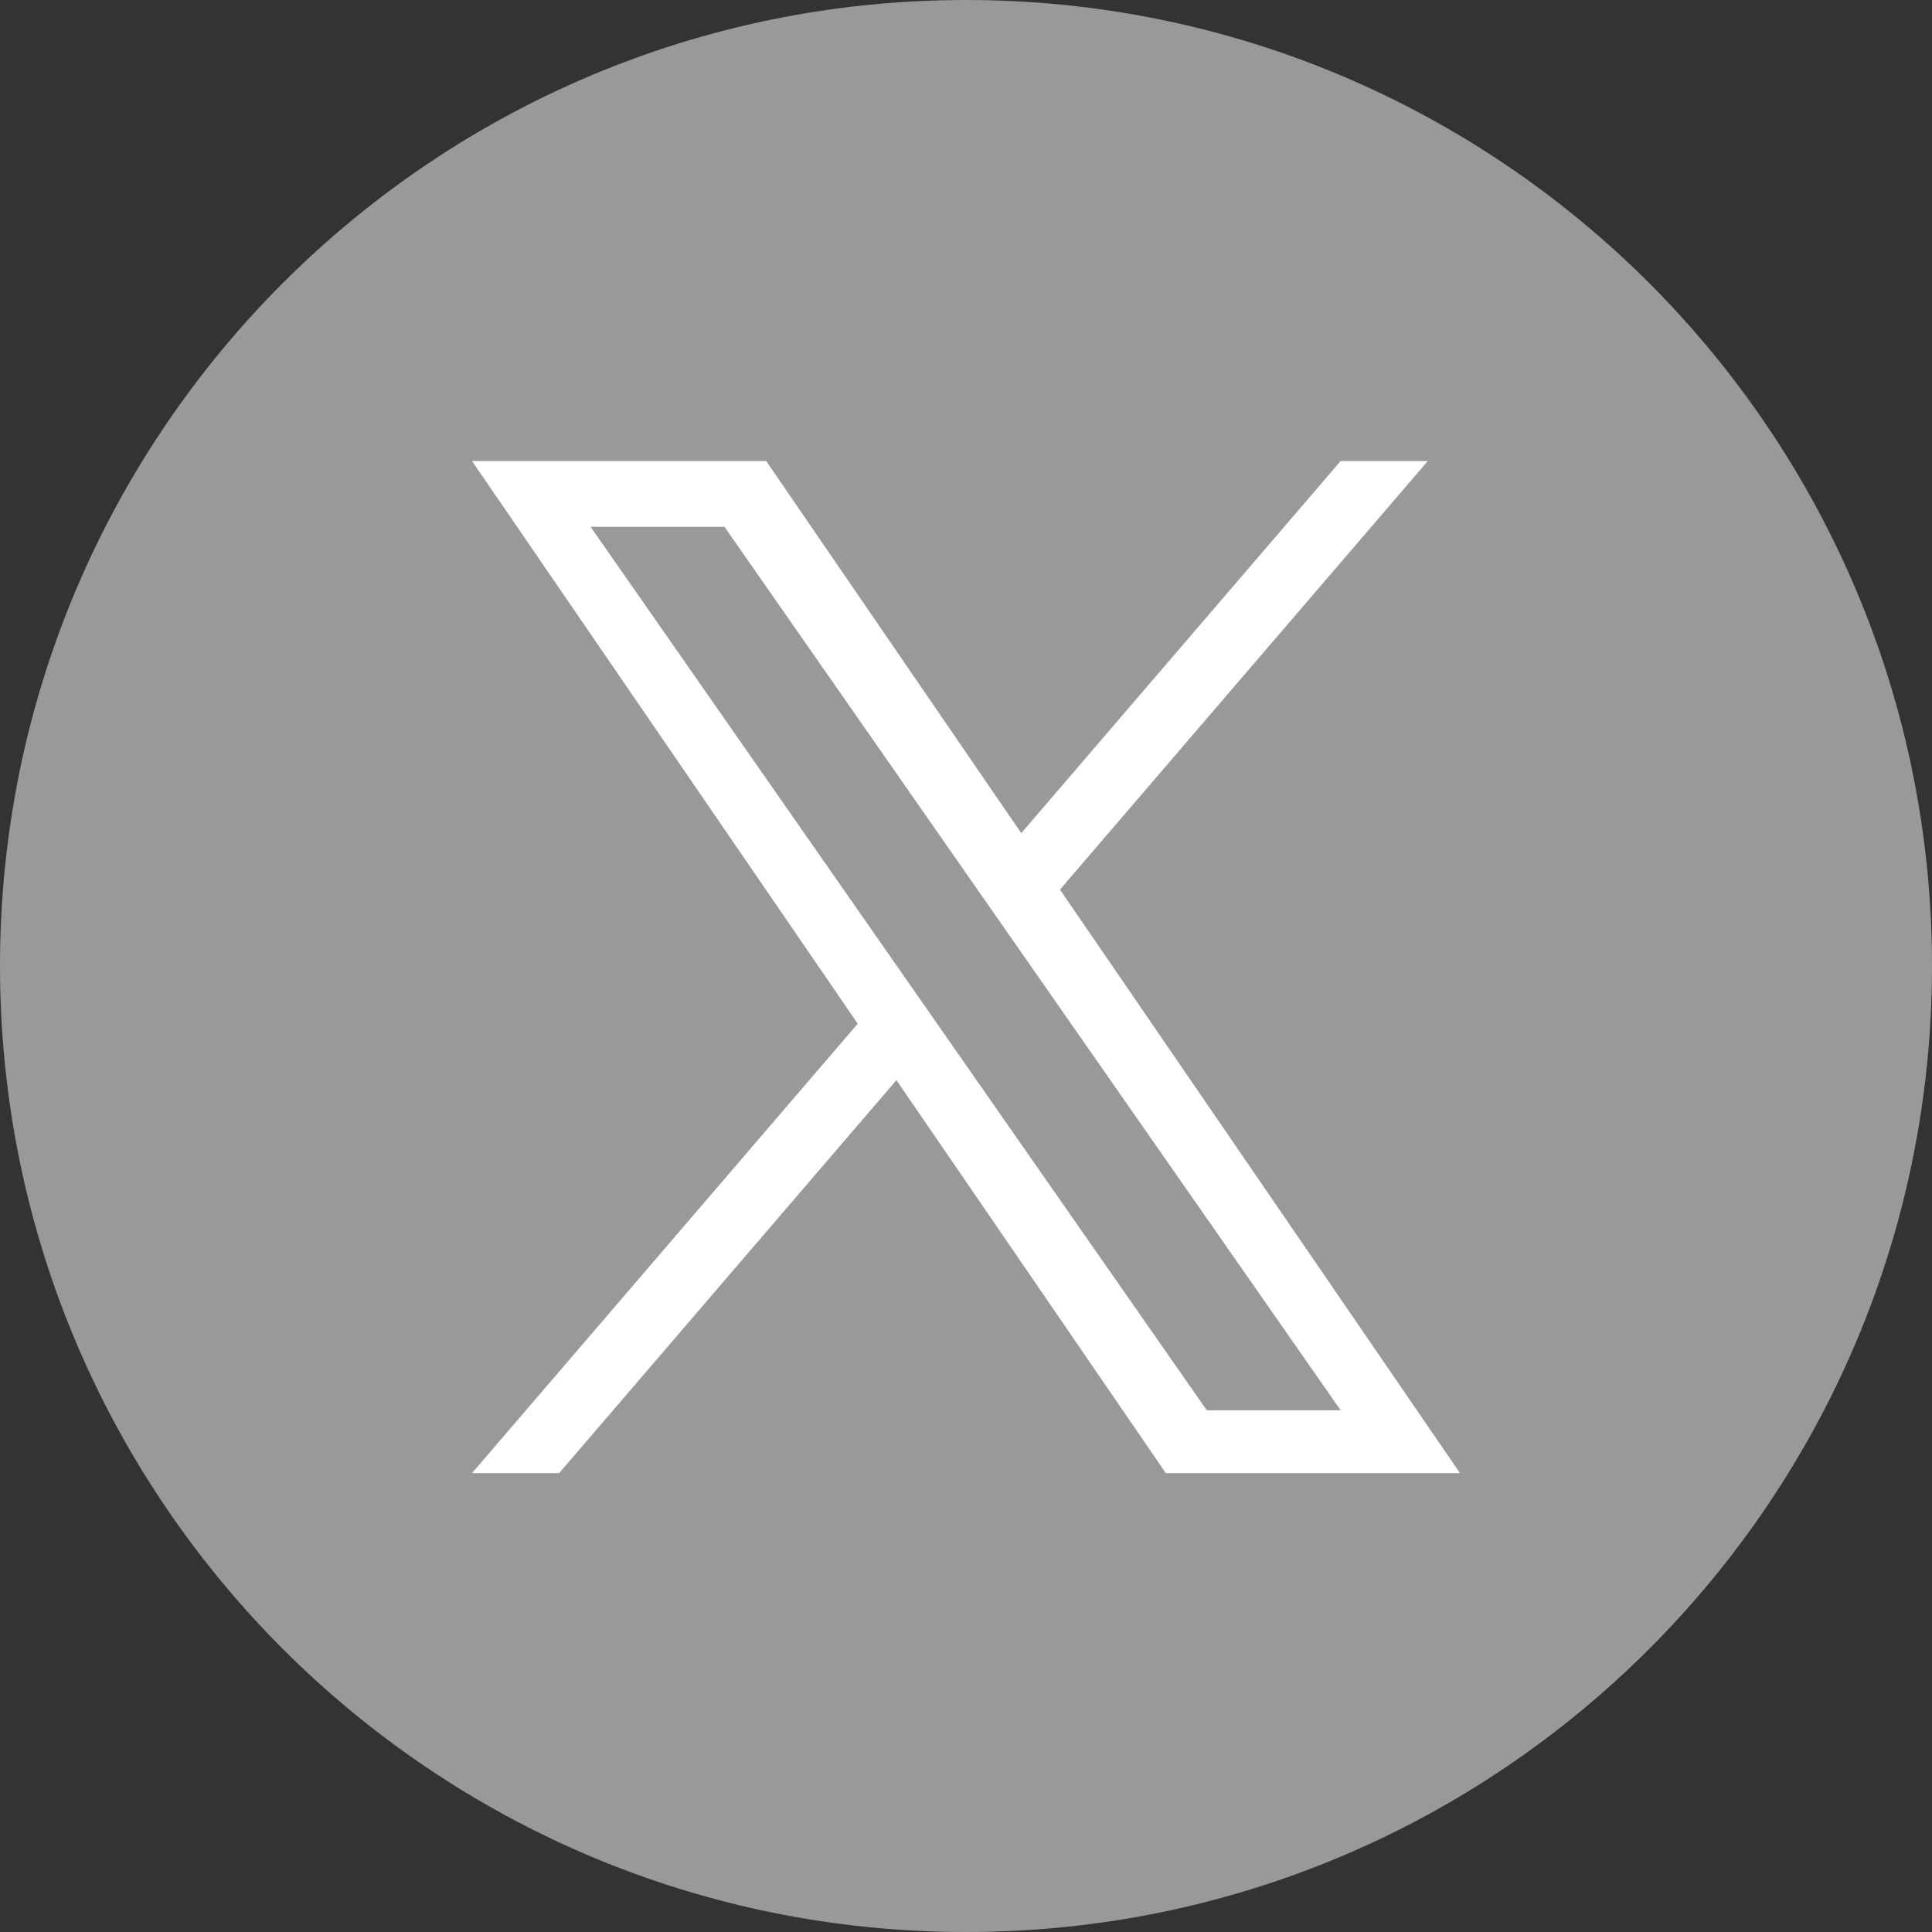 <svg width="176" height="176" viewBox="0 0 176 176" fill="none" xmlns="http://www.w3.org/2000/svg">
<rect x="0" y="0" width="176" height="176" fill="#333333" stroke="none"/>
<g clip-path="url(#clip0_1_7)">
<path d="M88 176C136.601 176 176 136.601 176 88C176 39.399 136.601 0 88 0C39.399 0 0 39.399 0 88C0 136.601 39.399 176 88 176Z" fill="#999999"/>
<path d="M96.562 81.038L130.067 42H122.127L93.035 75.896L69.8 42H43L78.137 93.257L43 134.195H50.94L81.662 98.399L106.2 134.195H133L96.56 81.038H96.562ZM85.687 93.709L82.127 88.605L53.801 47.991H65.996L88.856 80.768L92.416 85.872L122.131 128.476H109.936L85.687 93.711V93.709Z" fill="white"/>
</g>
<defs>
<clipPath id="clip0_1_7">
<rect width="176" height="176" fill="white"/>
</clipPath>
</defs>
</svg>
